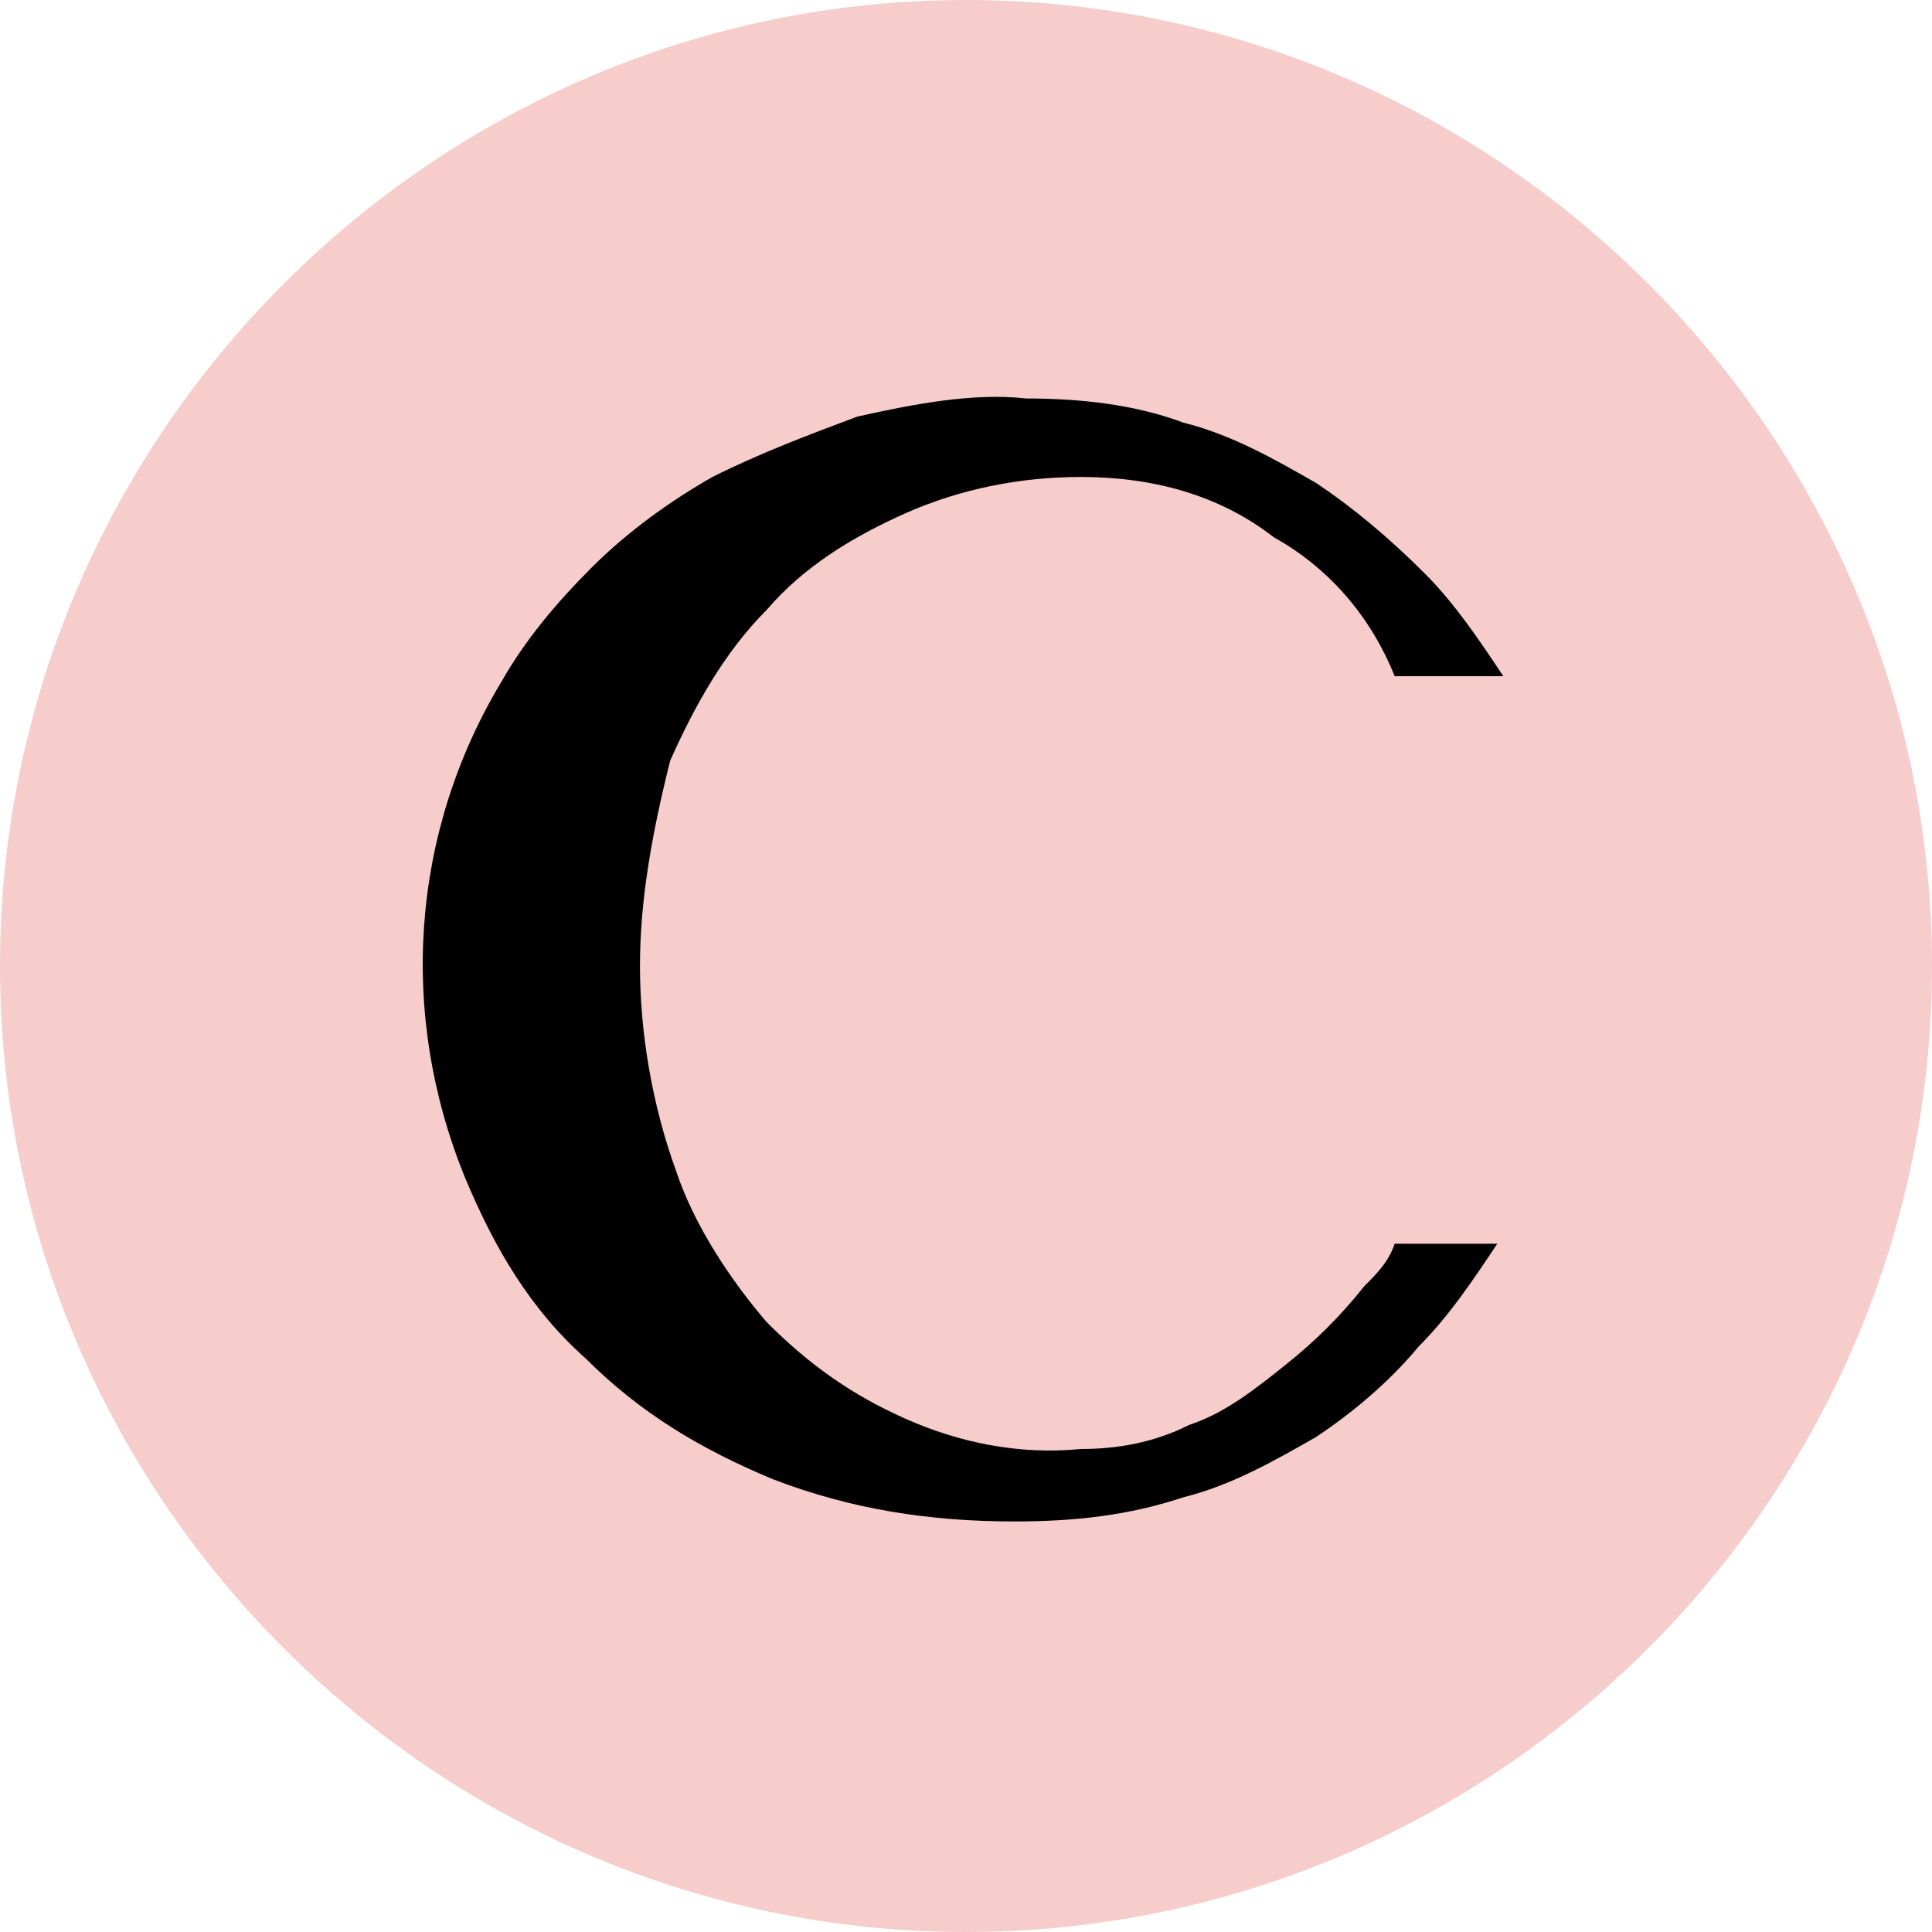 <?xml version="1.0" encoding="utf-8"?>
<!-- Generator: Adobe Illustrator 25.0.0, SVG Export Plug-In . SVG Version: 6.00 Build 0)  -->
<svg version="1.1" id="レイヤー_1" xmlns="http://www.w3.org/2000/svg" xmlns:xlink="http://www.w3.org/1999/xlink" x="0px"
	 y="0px" viewBox="0 0 32 32" style="enable-background:new 0 0 32 32;" xml:space="preserve">
<style type="text/css">
	.st0{fill:#FFFFFF;}
	.st1{fill:#F6CDCA;}
</style>
<g transform="matrix(1, 0, 0, 1, 0, 0)">
	<path id="長方形_19-2" class="st1" d="M16,0L16,0c8.8,0,16,7.2,16,16l0,0c0,8.8-7.2,16-16,16l0,0C7.2,32,0,24.8,0,16l0,0
		C0,7.2,7.2,0,16,0z"/>
</g>
<path id="パス_153" d="M10.6,16c0,1.1,0.2,2.3,0.6,3.4c0.3,0.9,0.9,1.8,1.5,2.5c0.7,0.7,1.4,1.2,2.3,1.6c0.9,0.4,1.9,0.6,2.9,0.5
	c0.6,0,1.2-0.1,1.8-0.4c0.6-0.2,1.1-0.6,1.6-1c0.5-0.4,0.9-0.8,1.3-1.3c0.2-0.2,0.4-0.4,0.5-0.7l1.7,0c-0.4,0.6-0.8,1.2-1.3,1.7
	c-0.5,0.6-1.1,1.1-1.7,1.5c-0.7,0.4-1.4,0.8-2.2,1c-0.9,0.3-1.8,0.4-2.8,0.4c-1.4,0-2.7-0.2-4-0.7c-1.2-0.5-2.2-1.1-3.1-2
	c-0.9-0.8-1.5-1.8-2-3c-1.1-2.7-0.9-5.7,0.6-8.2c0.4-0.7,0.9-1.3,1.5-1.9c0.6-0.6,1.3-1.1,2-1.5c0.8-0.4,1.6-0.7,2.4-1
	c0.9-0.2,1.9-0.4,2.8-0.3c0.9,0,1.8,0.1,2.6,0.4c0.8,0.2,1.5,0.6,2.2,1c0.6,0.4,1.2,0.9,1.8,1.5c0.5,0.5,0.9,1.1,1.3,1.7h-1.8
	c-0.4-1-1.1-1.8-2-2.3c-0.9-0.7-2-1-3.2-1c-1,0-2,0.2-2.9,0.6c-0.9,0.4-1.7,0.9-2.3,1.6c-0.7,0.7-1.2,1.6-1.6,2.5
	C10.8,13.8,10.6,14.9,10.6,16z"/>
</svg>
